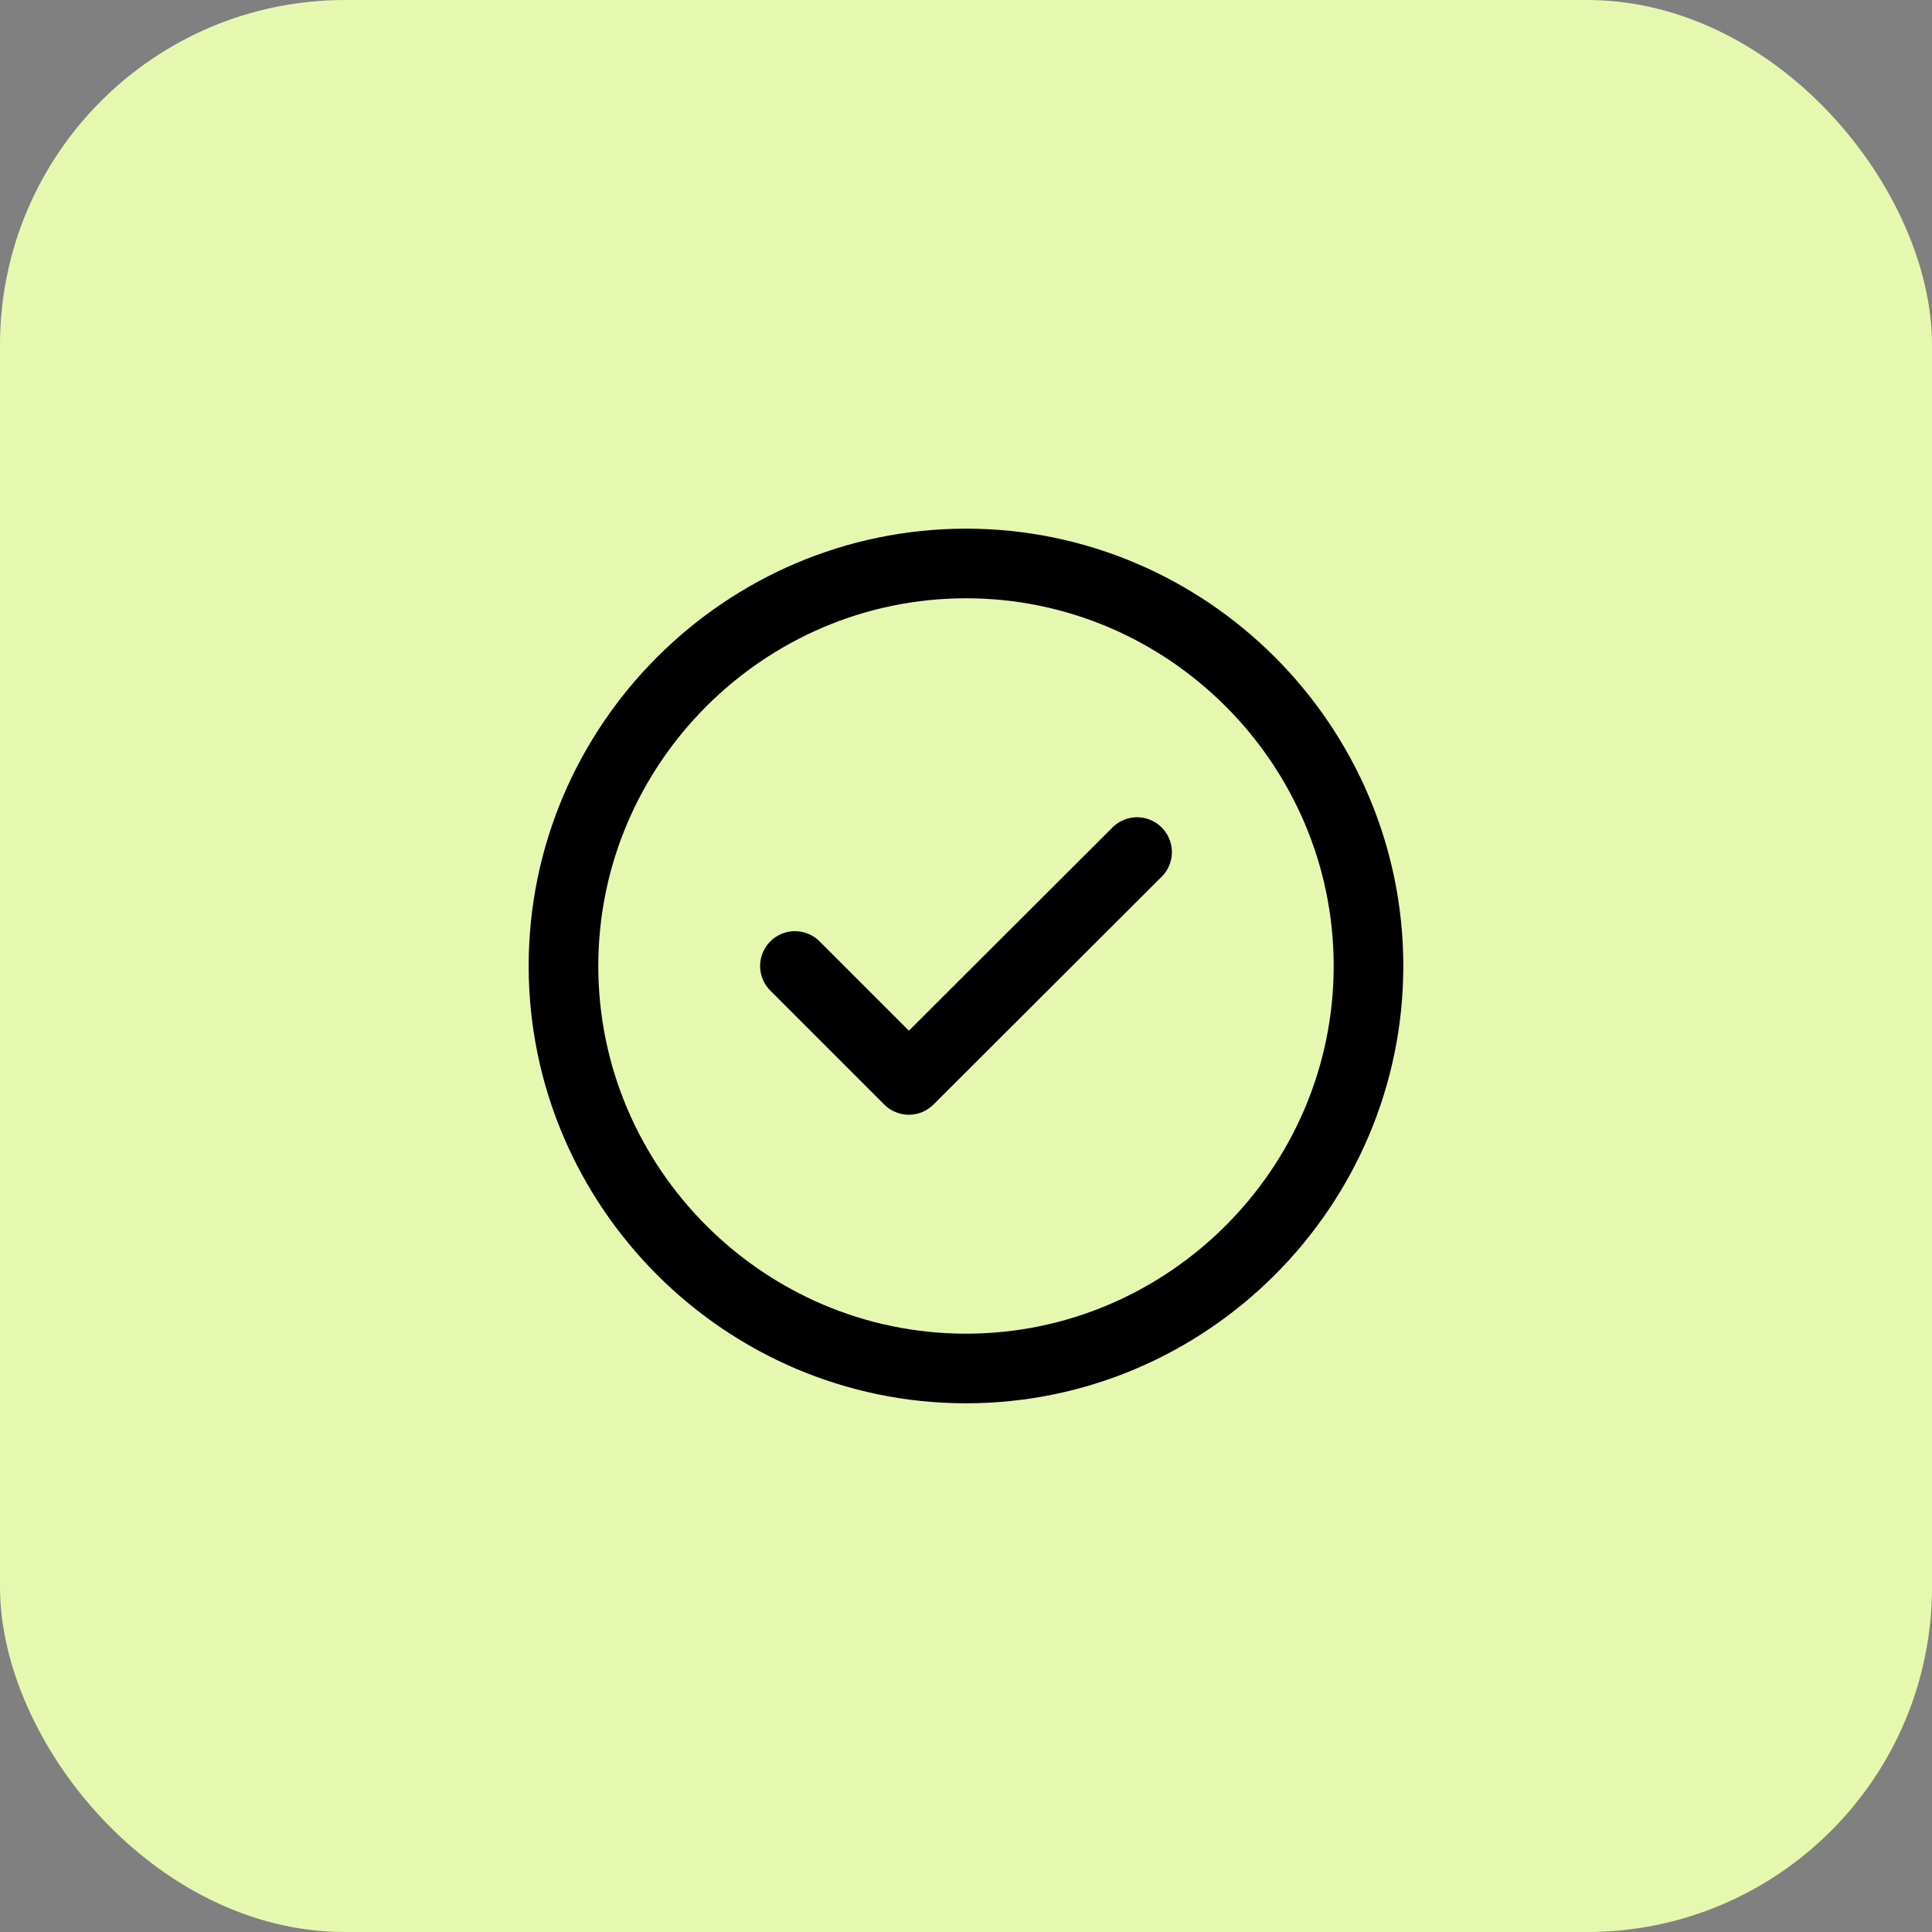 <svg width="55" height="55" viewBox="0 0 55 55" fill="none" xmlns="http://www.w3.org/2000/svg">
<rect x="0" y="0" width="55" height="55" fill="#808080" stroke="none"/>
<rect width="55" height="55" rx="9.821" fill="#E6F8AF"/>
<path d="M27.5 38.958C33.802 38.958 38.958 33.802 38.958 27.5C38.958 21.198 33.802 16.041 27.5 16.041C21.198 16.041 16.041 21.198 16.041 27.5C16.041 33.802 21.198 38.958 27.5 38.958Z" stroke="black" stroke-width="1.982" stroke-linecap="round" stroke-linejoin="round"/>
<path d="M22.63 27.5L25.873 30.743L32.37 24.257" stroke="black" stroke-width="1.982" stroke-linecap="round" stroke-linejoin="round"/>
</svg>
